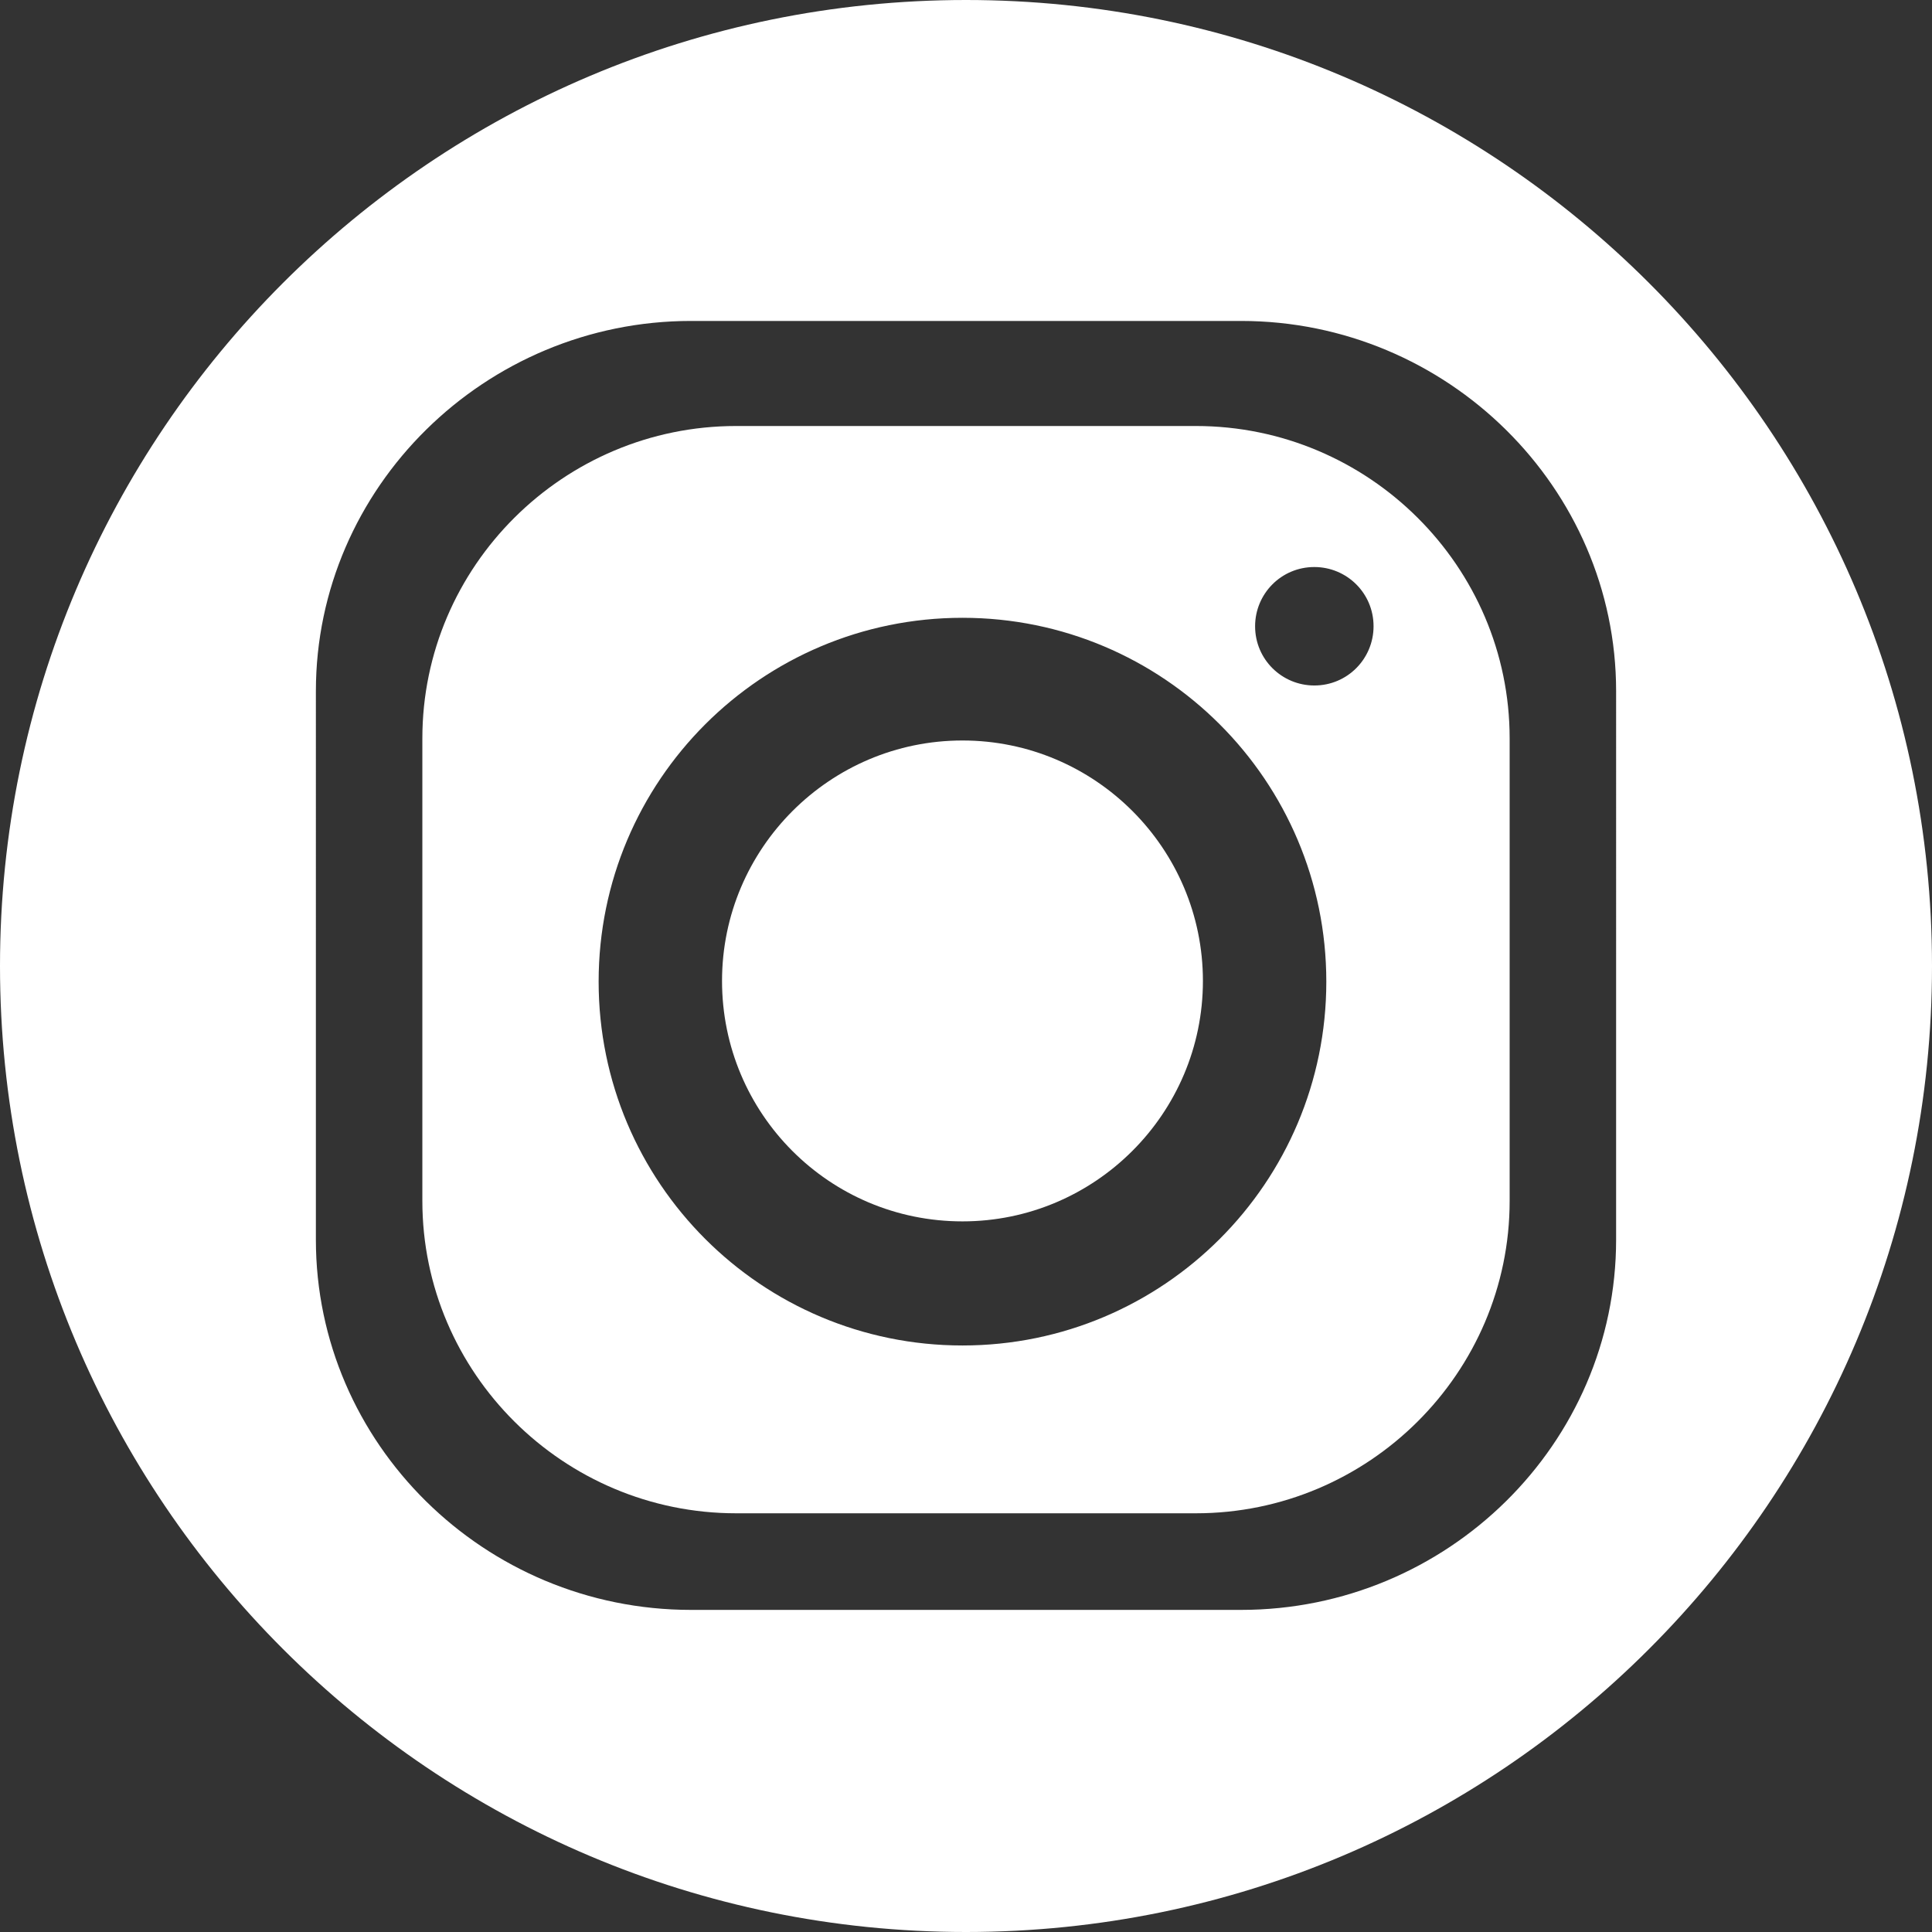 <?xml version="1.0" encoding="utf-8"?>
<!-- Generator: Adobe Illustrator 15.1.0, SVG Export Plug-In . SVG Version: 6.00 Build 0)  -->
<!DOCTYPE svg PUBLIC "-//W3C//DTD SVG 1.1//EN" "http://www.w3.org/Graphics/SVG/1.1/DTD/svg11.dtd">
<svg version="1.1"
	 id="Layer_1" image-rendering="optimizeQuality" text-rendering="geometricPrecision" shape-rendering="geometricPrecision"
	 xmlns="http://www.w3.org/2000/svg" xmlns:xlink="http://www.w3.org/1999/xlink" x="0px" y="0px" width="1134.201px"
	 height="1134.201px" viewBox="0 283.465 1134.201 1134.201" enable-background="new 0 283.465 1134.201 1134.201"
	 xml:space="preserve">
<rect x="0" y="283.465" width="1134.201" height="1134.201" fill="#333333" stroke="none"/>
<g>
	<g>
		<path fill="#FFFFFF" d="M706.186,859.333c0-77.822-63.334-141.156-141.156-141.156S423.876,781.51,423.876,859.333
			c0,77.821,62.919,141.154,141.155,141.154C642.852,1000.487,706.186,937.154,706.186,859.333z"/>
		<path fill="#FFFFFF" d="M702.048,533.557H432.155c-101.416,0-184.206,82.375-184.206,183.377v271.548
			c0,101.002,82.79,183.377,184.206,183.377h269.893c101.416,0,184.204-82.375,184.204-183.377V716.935
			C886.252,615.932,803.464,533.557,702.048,533.557z M806.36,651.117c0,19.042-15.315,34.771-34.771,34.771
			c-19.041,0-34.771-15.316-34.771-34.771c0-19.041,15.316-34.771,34.771-34.771C790.631,616.346,806.36,631.662,806.36,651.117z
			 M565.031,1073.342c-117.974,0-213.596-95.621-213.596-213.596S447.057,646.15,565.031,646.15
			c117.974,0,213.596,95.621,213.596,213.596S683.005,1073.342,565.031,1073.342z"/>
		<path fill="#FFFFFF" d="M567.1,283.465C253.783,283.465,0,537.589,0,850.565c0,313.317,254.124,567.101,567.101,567.101
			c313.317,0,567.101-254.124,567.101-567.101C1134.201,537.249,880.077,283.465,567.1,283.465z M948.758,1011.25
			c0,119.63-98.933,217.321-220.219,217.321H405.662c-121.285,0-220.219-97.691-220.219-217.321V689.2
			c0-119.63,99.347-217.321,220.219-217.321h322.877c121.286,0,220.219,98.104,220.219,217.321V1011.25z"/>
	</g>
</g>
</svg>
